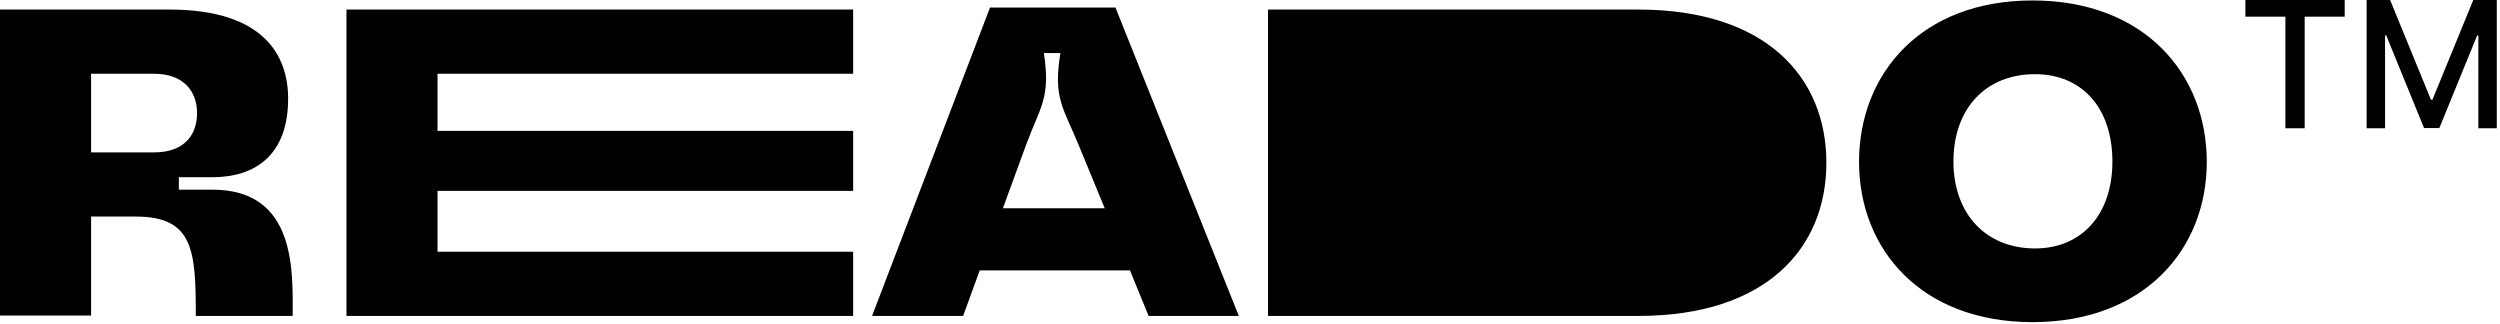 <svg xmlns="http://www.w3.org/2000/svg" width="162" height="21" fill="none"><path fill="#000" d="M13.762 12.29c5.472 0 5.204 5.338 5.204 8.182h-6.278c0-4.212-.134-6.439-3.89-6.439H5.903v6.412H0V.62h10.998c6.144 0 7.673 3.03 7.673 5.767 0 3.702-2.173 5.097-4.91 5.097H11.59v.805h2.173Zm-7.86-2.415h4.077c1.985 0 2.79-1.153 2.79-2.548s-.858-2.548-2.79-2.548H5.902v5.096Zm49.382-5.096H28.352V8.48h26.932v3.89H28.352v3.943h26.932v4.158H22.451V.62h32.833v4.158Zm1.226 15.693L64.154.486h8.128l7.994 19.986H74.43l-1.207-2.951h-9.738l-1.073 2.95H56.51Zm8.477-6.975h6.599l-1.69-4.104c-.993-2.415-1.664-3.032-1.18-5.956h-1.074c.456 2.924-.241 3.488-1.153 5.956l-1.502 4.104ZM106.17.62c8.263 0 12.179 4.373 12.179 9.926s-3.916 9.926-12.179 9.926H82.168V.62h24.002Zm25.536 20.254c-7.243 0-11.24-4.748-11.24-10.382 0-5.687 3.997-10.462 11.24-10.462C138.976.03 143 4.805 143 10.492c0 5.634-4.024 10.382-11.294 10.382Zm-5.123-10.408c0 3.407 2.119 5.633 5.284 5.633 3.058 0 5.017-2.226 5.017-5.633 0-3.46-1.959-5.66-5.017-5.66-3.165 0-5.284 2.2-5.284 5.66Zm18.92-9.386V0h6.433v1.08h-2.593v7.232h-1.25V1.08h-2.59ZM153.357 0h1.522l2.646 6.461h.098L160.269 0h1.522v8.312h-1.193V2.297h-.078L158.069 8.3h-.99l-2.451-6.007h-.077v6.019h-1.194V0Z"/></svg>